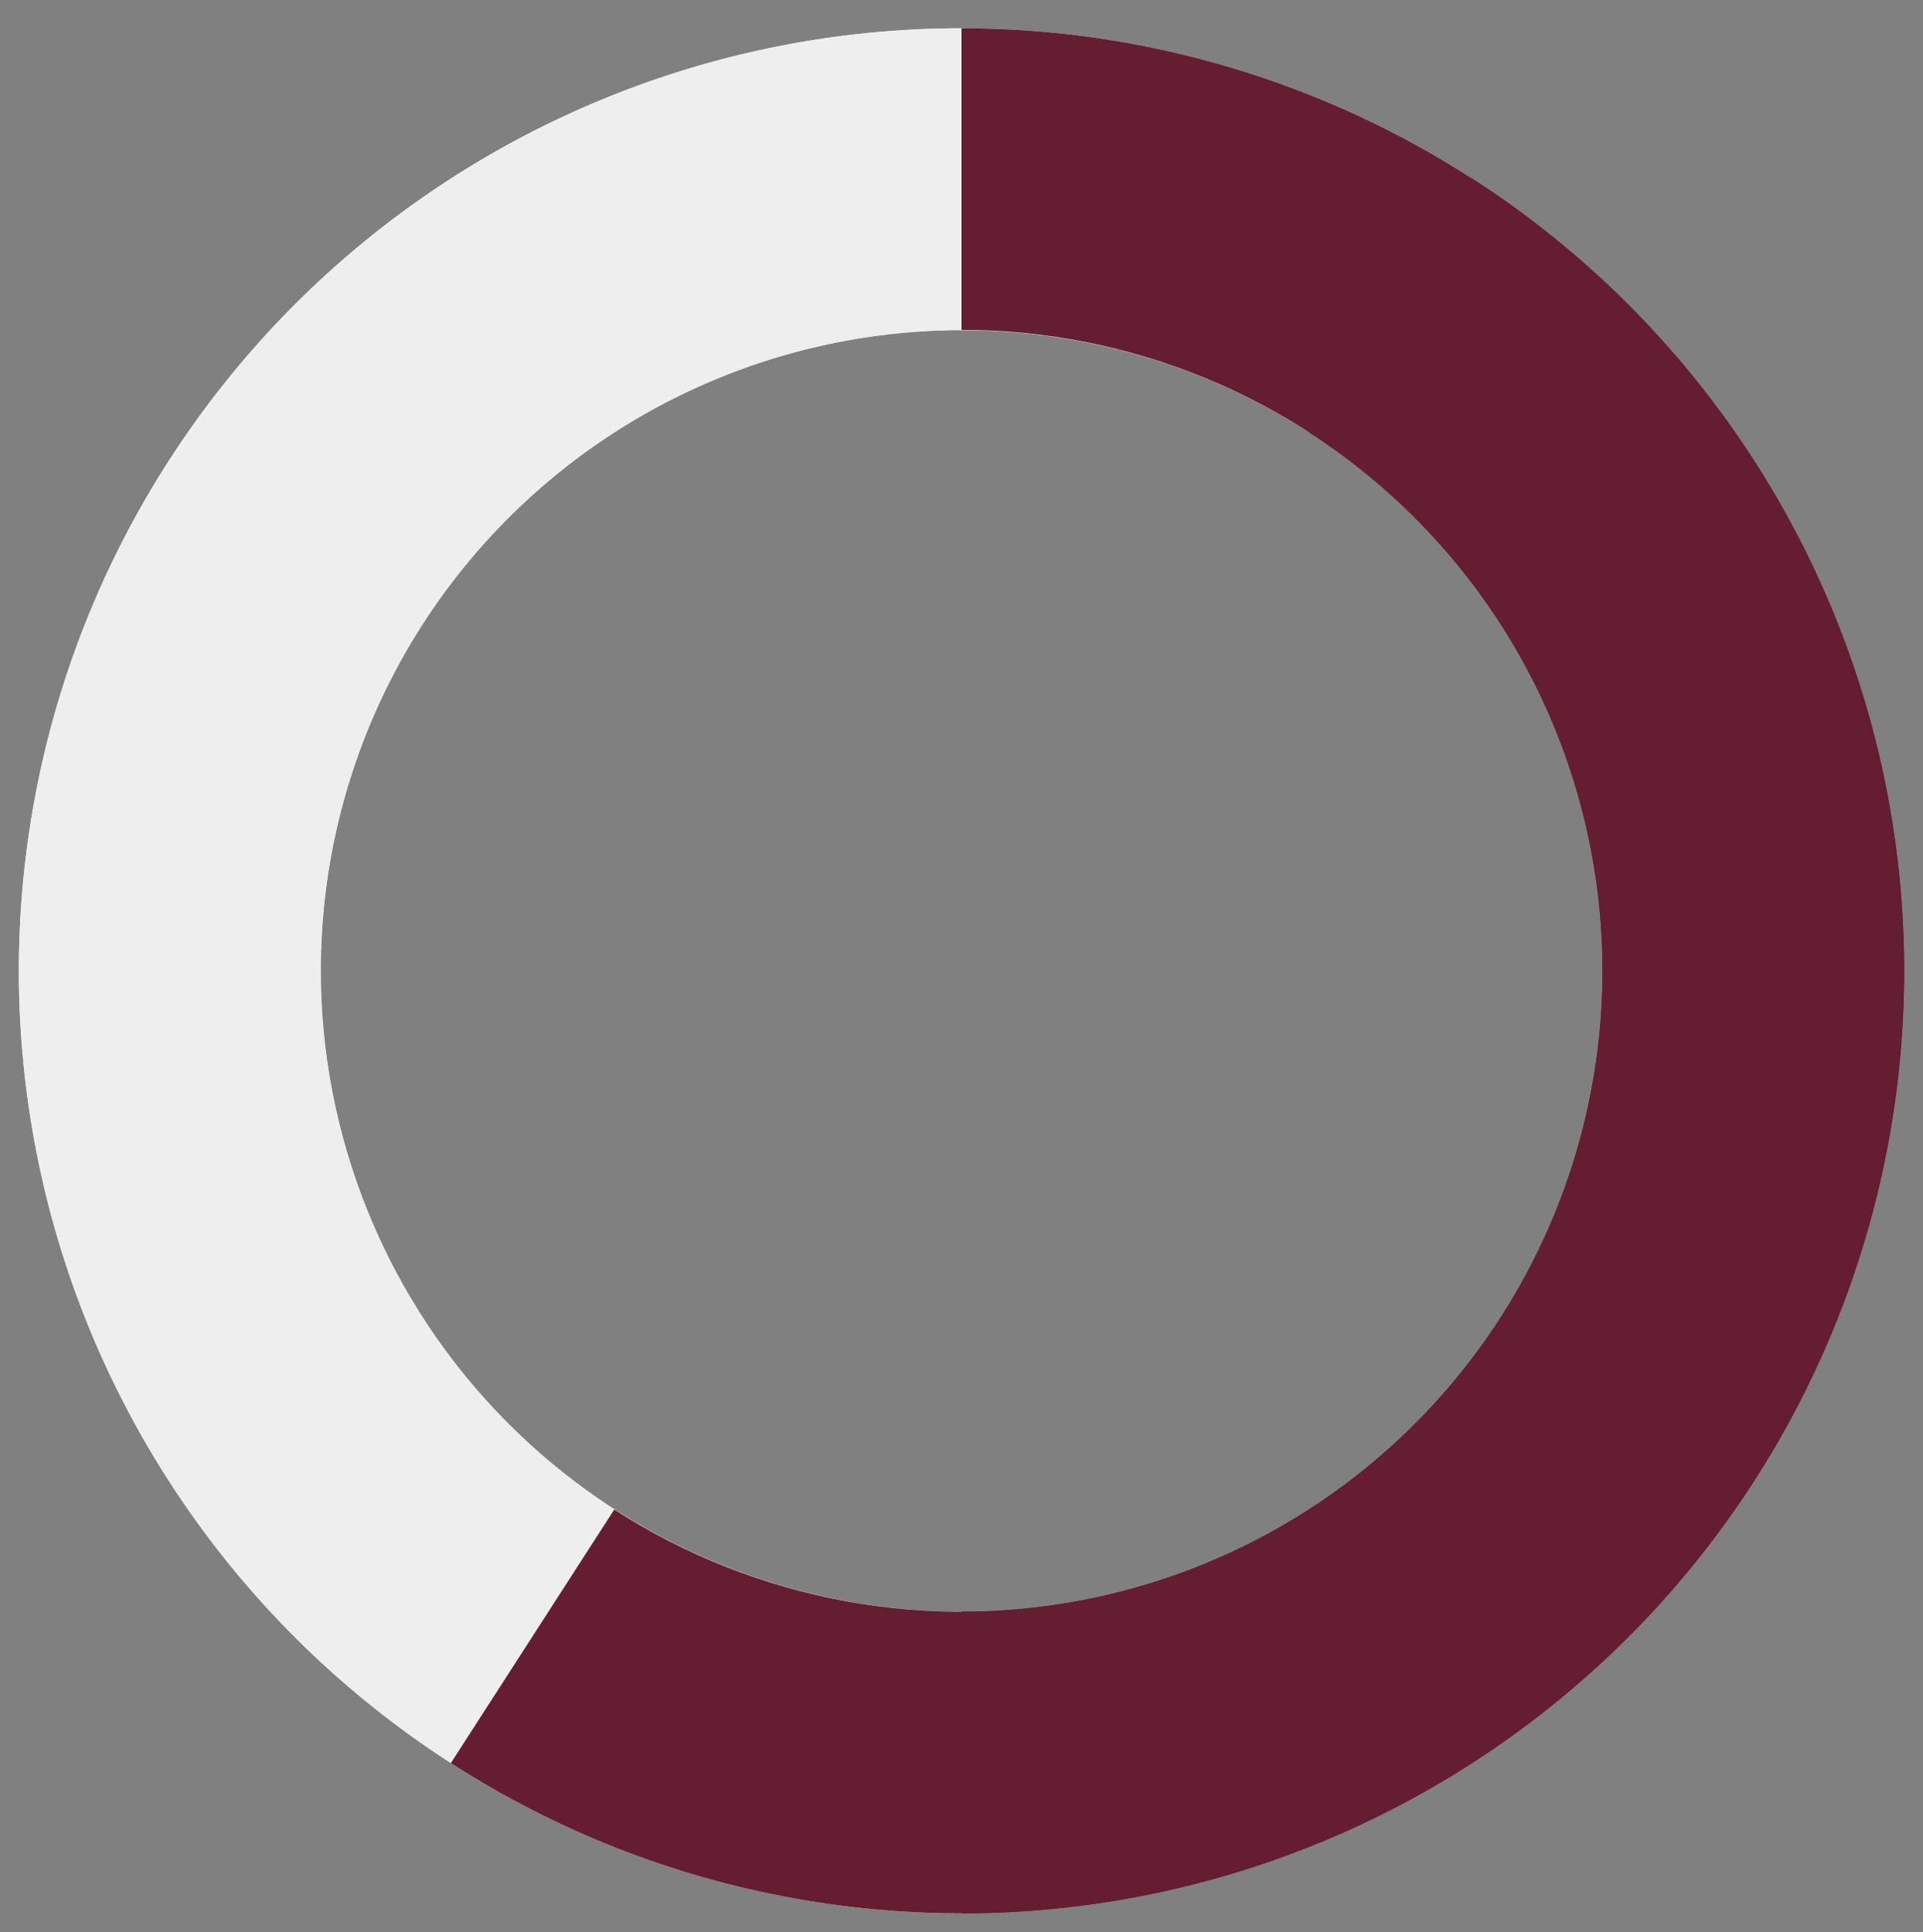 <svg width="204" height="205" viewBox="0 0 204 205" fill="none" xmlns="http://www.w3.org/2000/svg">
<rect x="0" y="0" width="204" height="205" fill="#808080" stroke="none"/>
<g clip-path="url(#clip0_4_2)">
<path d="M34 103C34.026 84.973 41.199 67.693 53.946 54.946C66.693 42.199 83.973 35.026 102 35V3C75.478 3 50.043 13.536 31.289 32.289C12.536 51.043 2 76.478 2 103C2 129.522 12.536 154.957 31.289 173.711C50.043 192.464 75.478 203 102 203V171C83.973 170.974 66.693 163.801 53.946 151.054C41.199 138.307 34.026 121.027 34 103Z" fill="#EEEEEE"/>
<path d="M44.842 66.164C54.629 51.026 70.019 40.386 87.639 36.576C105.258 32.767 123.669 36.099 138.836 45.842L156.171 18.943C133.878 4.576 106.79 -0.346 80.868 5.258C54.945 10.863 32.31 26.536 17.943 48.829C3.576 71.122 -1.346 98.21 4.258 124.132C9.863 150.055 25.536 172.69 47.829 187.057L65.164 160.159C50.026 150.371 39.386 134.981 35.576 117.361C31.767 99.742 35.099 81.331 44.842 66.164Z" fill="#EEEEEE"/>
<path d="M102 3V35C120.035 35 137.331 42.164 150.083 54.917C162.836 67.669 170 84.965 170 103C170 121.035 162.836 138.331 150.083 151.083C137.331 163.836 120.035 171 102 171V203C128.522 203 153.957 192.464 172.711 173.711C191.464 154.957 202 129.522 202 103C202 76.478 191.464 51.043 172.711 32.289C153.957 13.536 128.522 3 102 3V3Z" fill="#651D32"/>
<path d="M156.171 18.943L138.836 45.842C153.996 55.611 164.653 71.002 168.464 88.63C172.275 106.257 168.928 124.677 159.159 139.836C149.389 154.996 133.997 165.653 116.37 169.464C98.743 173.275 80.323 169.928 65.164 160.159L47.829 187.057C70.122 201.424 97.21 206.346 123.132 200.742C149.055 195.137 171.69 179.464 186.057 157.171C200.424 134.878 205.346 107.79 199.742 81.868C194.137 55.945 178.464 33.31 156.171 18.943V18.943Z" fill="#651D32"/>
</g>
<defs>
<clipPath id="clip0_4_2">
<rect width="204" height="205" fill="white"/>
</clipPath>
</defs>
</svg>
